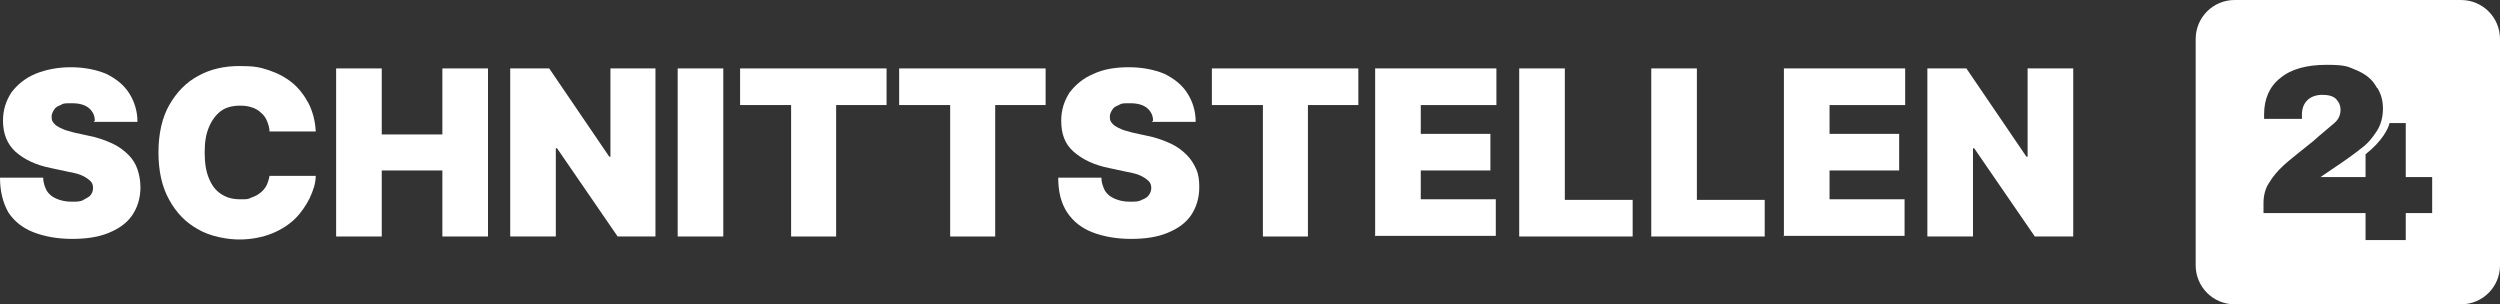 <?xml version="1.0" encoding="UTF-8"?><svg id="uuid-7a2cdad2-1a33-438d-b01a-425c7eca2dcd" xmlns="http://www.w3.org/2000/svg" viewBox="0 0 416.5 50.7"><rect x="0" y="0" width="416.5" height="50.7" fill="#333333" stroke="none"/><path d="M15.8,20.1c0-.9-.4-1.6-1-2.1s-1.5-.8-2.8-.8-1.4,0-1.9.3c-.5.2-.9.4-1.1.8-.2.3-.4.7-.4,1.1,0,.3,0,.6.2.9s.4.5.7.7.7.4,1.2.6,1.1.3,1.7.5l2.3.5c1.6.3,2.9.8,4,1.3s2,1.2,2.7,1.9c.7.7,1.2,1.5,1.5,2.4s.5,1.9.5,3c0,1.8-.5,3.4-1.4,4.7s-2.2,2.2-3.9,2.9-3.7,1-6.1,1-4.6-.4-6.4-1.1-3.2-1.8-4.2-3.3c-.9-1.6-1.4-3.5-1.4-5.8h7.2c0,.9.3,1.6.6,2.2.4.6.9,1,1.6,1.3s1.5.5,2.5.5,1.5,0,2-.3,1-.5,1.2-.8c.3-.4.4-.8.4-1.2s-.1-.8-.4-1.1-.7-.6-1.3-.9-1.4-.5-2.5-.7l-2.8-.6c-2.5-.5-4.4-1.4-5.9-2.7-1.4-1.3-2.1-3-2.1-5.2,0-1.8.5-3.3,1.4-4.7,1-1.3,2.3-2.4,4-3.1s3.7-1.1,5.9-1.1,4.2.4,5.9,1.1c1.6.8,2.9,1.8,3.8,3.2.9,1.4,1.4,3,1.4,4.8h-7.3l.2-.2Z" style="fill:#fff;"/><path d="M52.6,21.9h-7.7c0-.6-.2-1.2-.4-1.7s-.5-1-1-1.4c-.4-.4-.9-.7-1.5-.9-.6-.2-1.2-.3-2-.3-1.3,0-2.4.3-3.2.9s-1.5,1.5-2,2.7-.7,2.5-.7,4.2.2,3.1.7,4.3,1.1,2,2,2.6,1.9.9,3.2.9,1.3,0,1.9-.3c.6-.2,1-.4,1.5-.8.4-.3.8-.8,1-1.2s.4-1,.5-1.6h7.7c0,1.2-.4,2.4-1,3.7-.6,1.2-1.4,2.4-2.4,3.4s-2.4,1.9-3.9,2.5-3.4,1-5.4,1-4.9-.5-6.9-1.7c-2-1.1-3.6-2.7-4.8-4.9-1.2-2.1-1.8-4.8-1.8-7.9s.6-5.8,1.8-7.9c1.2-2.1,2.8-3.8,4.9-4.9,2-1.1,4.3-1.6,6.8-1.6s3.4.2,4.9.7,2.8,1.2,3.9,2.1c1.1.9,2,2.1,2.7,3.4.7,1.4,1.1,2.9,1.2,4.6h0v.1Z" style="fill:#fff;"/><path d="M56,39.4V11.4h7.6v11h10.1v-11h7.6v28h-7.6v-11h-10.1v11h-7.6Z" style="fill:#fff;"/><path d="M109.2,11.4v28h-6.3l-10.1-14.7h-.2v14.7h-7.6V11.4h6.5l10,14.7h.2v-14.7h7.6-.1Z" style="fill:#fff;"/><path d="M120.5,11.4v28h-7.6V11.4h7.6Z" style="fill:#fff;"/><path d="M123.3,17.5v-6.1h24.4v6.1h-8.4v21.9h-7.5v-21.9h-8.5Z" style="fill:#fff;"/><path d="M149.8,17.5v-6.1h24.4v6.1h-8.4v21.9h-7.5v-21.9h-8.5Z" style="fill:#fff;"/><path d="M192.1,20.1c0-.9-.4-1.6-1-2.1s-1.5-.8-2.8-.8-1.4,0-1.9.3c-.5.2-.9.4-1.1.8-.2.3-.4.7-.4,1.1,0,.3,0,.6.2.9s.4.5.7.7.7.4,1.2.6,1.1.3,1.7.5l2.3.5c1.6.3,2.9.8,4,1.3s2,1.2,2.7,1.9c.7.7,1.2,1.5,1.6,2.4s.5,1.9.5,3c0,1.8-.5,3.4-1.4,4.7s-2.2,2.2-3.9,2.9-3.7,1-6.1,1-4.6-.4-6.4-1.1-3.2-1.8-4.2-3.3-1.5-3.4-1.5-5.8h7.2c0,.9.3,1.6.6,2.2.4.6.9,1,1.6,1.3.7.3,1.5.5,2.5.5s1.5,0,2-.3c.6-.2,1-.5,1.2-.8.3-.4.4-.8.4-1.2s-.1-.8-.4-1.1-.7-.6-1.3-.9-1.4-.5-2.5-.7l-2.8-.6c-2.5-.5-4.4-1.4-5.9-2.7s-2.1-3-2.1-5.2c0-1.8.5-3.3,1.4-4.7,1-1.3,2.3-2.4,4-3.1,1.7-.8,3.7-1.1,5.9-1.1s4.2.4,5.9,1.1c1.6.8,2.9,1.8,3.8,3.2.9,1.4,1.4,3,1.4,4.8h-7.3l.2-.2Z" style="fill:#fff;"/><path d="M201.9,17.5v-6.1h24.4v6.1h-8.4v21.9h-7.5v-21.9h-8.5Z" style="fill:#fff;"/><path d="M229.1,39.4V11.4h20.2v6.1h-12.6v4.8h11.6v6.1h-11.6v4.8h12.5v6.1h-20.2l.1.1Z" style="fill:#fff;"/><path d="M253.1,39.4V11.4h7.6v21.9h11.3v6.1h-18.9Z" style="fill:#fff;"/><path d="M275.1,39.4V11.4h7.6v21.9h11.3v6.1h-19,.1Z" style="fill:#fff;"/><path d="M297.2,39.4V11.4h20.2v6.1h-12.6v4.8h11.6v6.1h-11.6v4.8h12.5v6.1h-20.2l.1.1Z" style="fill:#fff;"/><path d="M345.4,11.4v28h-6.4l-10.1-14.7h-.2v14.7h-7.6V11.4h6.5l10,14.7h.2v-14.7h7.6Z" style="fill:#fff;"/><path d="M410,0h-37.7c-3.6,0-6.5,2.9-6.5,6.5v37.7c0,3.6,2.9,6.5,6.5,6.5h37.7c3.6,0,6.5-2.9,6.5-6.5V6.5c0-3.6-2.9-6.5-6.5-6.5ZM405.2,35.5h-4.4v4.5h-6.7v-4.5h-17v-1.7c0-1.2.3-2.4.9-3.3.6-1,1.4-2,2.5-3s2.8-2.3,4.9-4c.3-.3.6-.5.9-.8.5-.4,1.4-1.2,2.6-2.2,1-.8,1.3-2.2.8-3.3-.2-.3-.4-.6-.5-.7-.5-.5-1.3-.7-2.3-.7s-1.9.3-2.5.9-.9,1.4-.9,2.4v.7h-6.3v-.8c0-2.5.9-4.6,2.7-6,1.8-1.5,4.4-2.2,7.7-2.2s3.5.3,5,.9c1.4.6,2.5,1.4,3.2,2.6,0,0,.2.4.3.4.6,1,.9,2.1.9,3.4s-.3,2.6-1,3.7-1.5,2.1-2.6,2.9c-1,.8-2.5,1.9-4.3,3.1-1,.7-1.8,1.2-2.5,1.7h7.5v-3.8c2.8-2.2,3.8-4.3,4-5.2h2.7v9h4.4v6h0Z" style="fill:#fff;"/></svg>